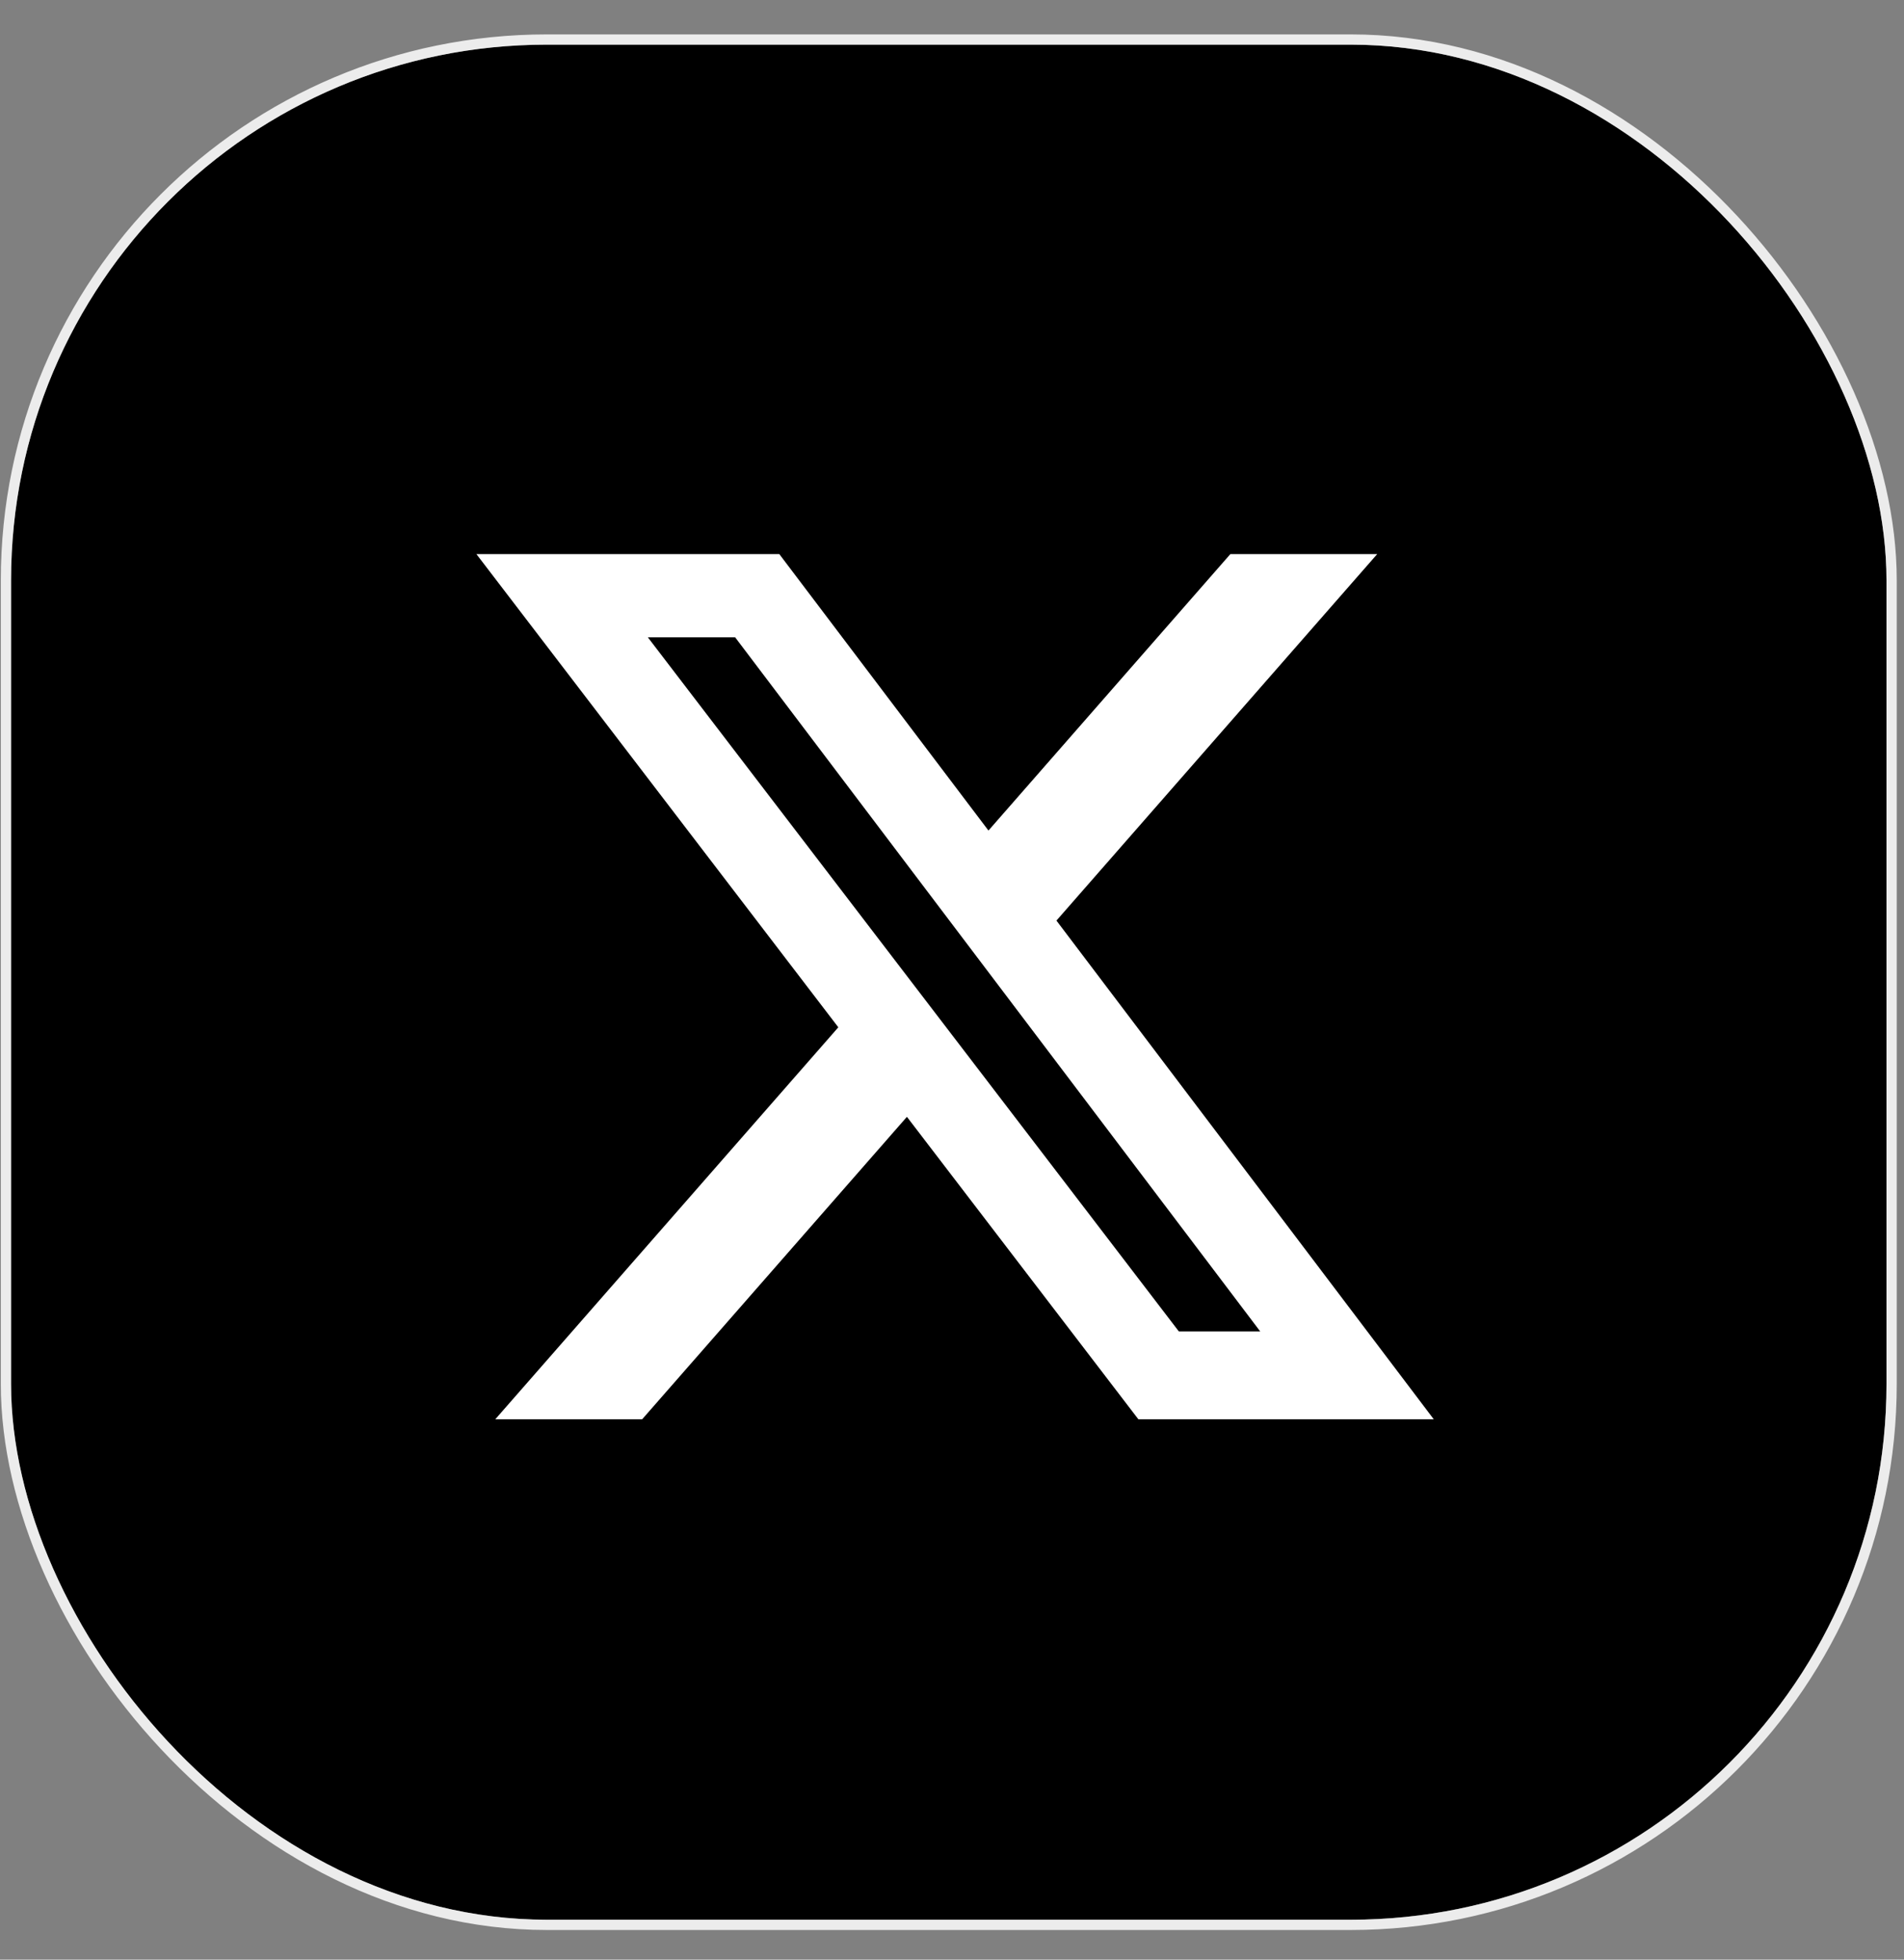 <svg width="34" height="35" viewBox="0 0 34 35" fill="none" xmlns="http://www.w3.org/2000/svg">
<rect x="0" y="0" width="34" height="35" fill="#808080" stroke="none"/>
<g clip-path="url(#clip0_1339_2652)">
<rect x="0.197" y="0.797" width="33.49" height="33.49" fill="black"/>
<path d="M21.971 9.896H24.593L18.865 16.442L25.603 25.349H20.328L16.195 19.947L11.467 25.349H8.844L14.97 18.348L8.507 9.896H13.916L17.651 14.834L21.971 9.896ZM21.051 23.78H22.504L13.127 11.382H11.568L21.051 23.78Z" fill="white"/>
</g>
<rect x="0.106" y="0.706" width="33.673" height="33.673" rx="9.66" stroke="#ECECEC" stroke-width="0.183"/>
<defs>
<clipPath id="clip0_1339_2652">
<rect x="0.197" y="0.797" width="33.49" height="33.49" rx="9.569" fill="white"/>
</clipPath>
</defs>
</svg>
